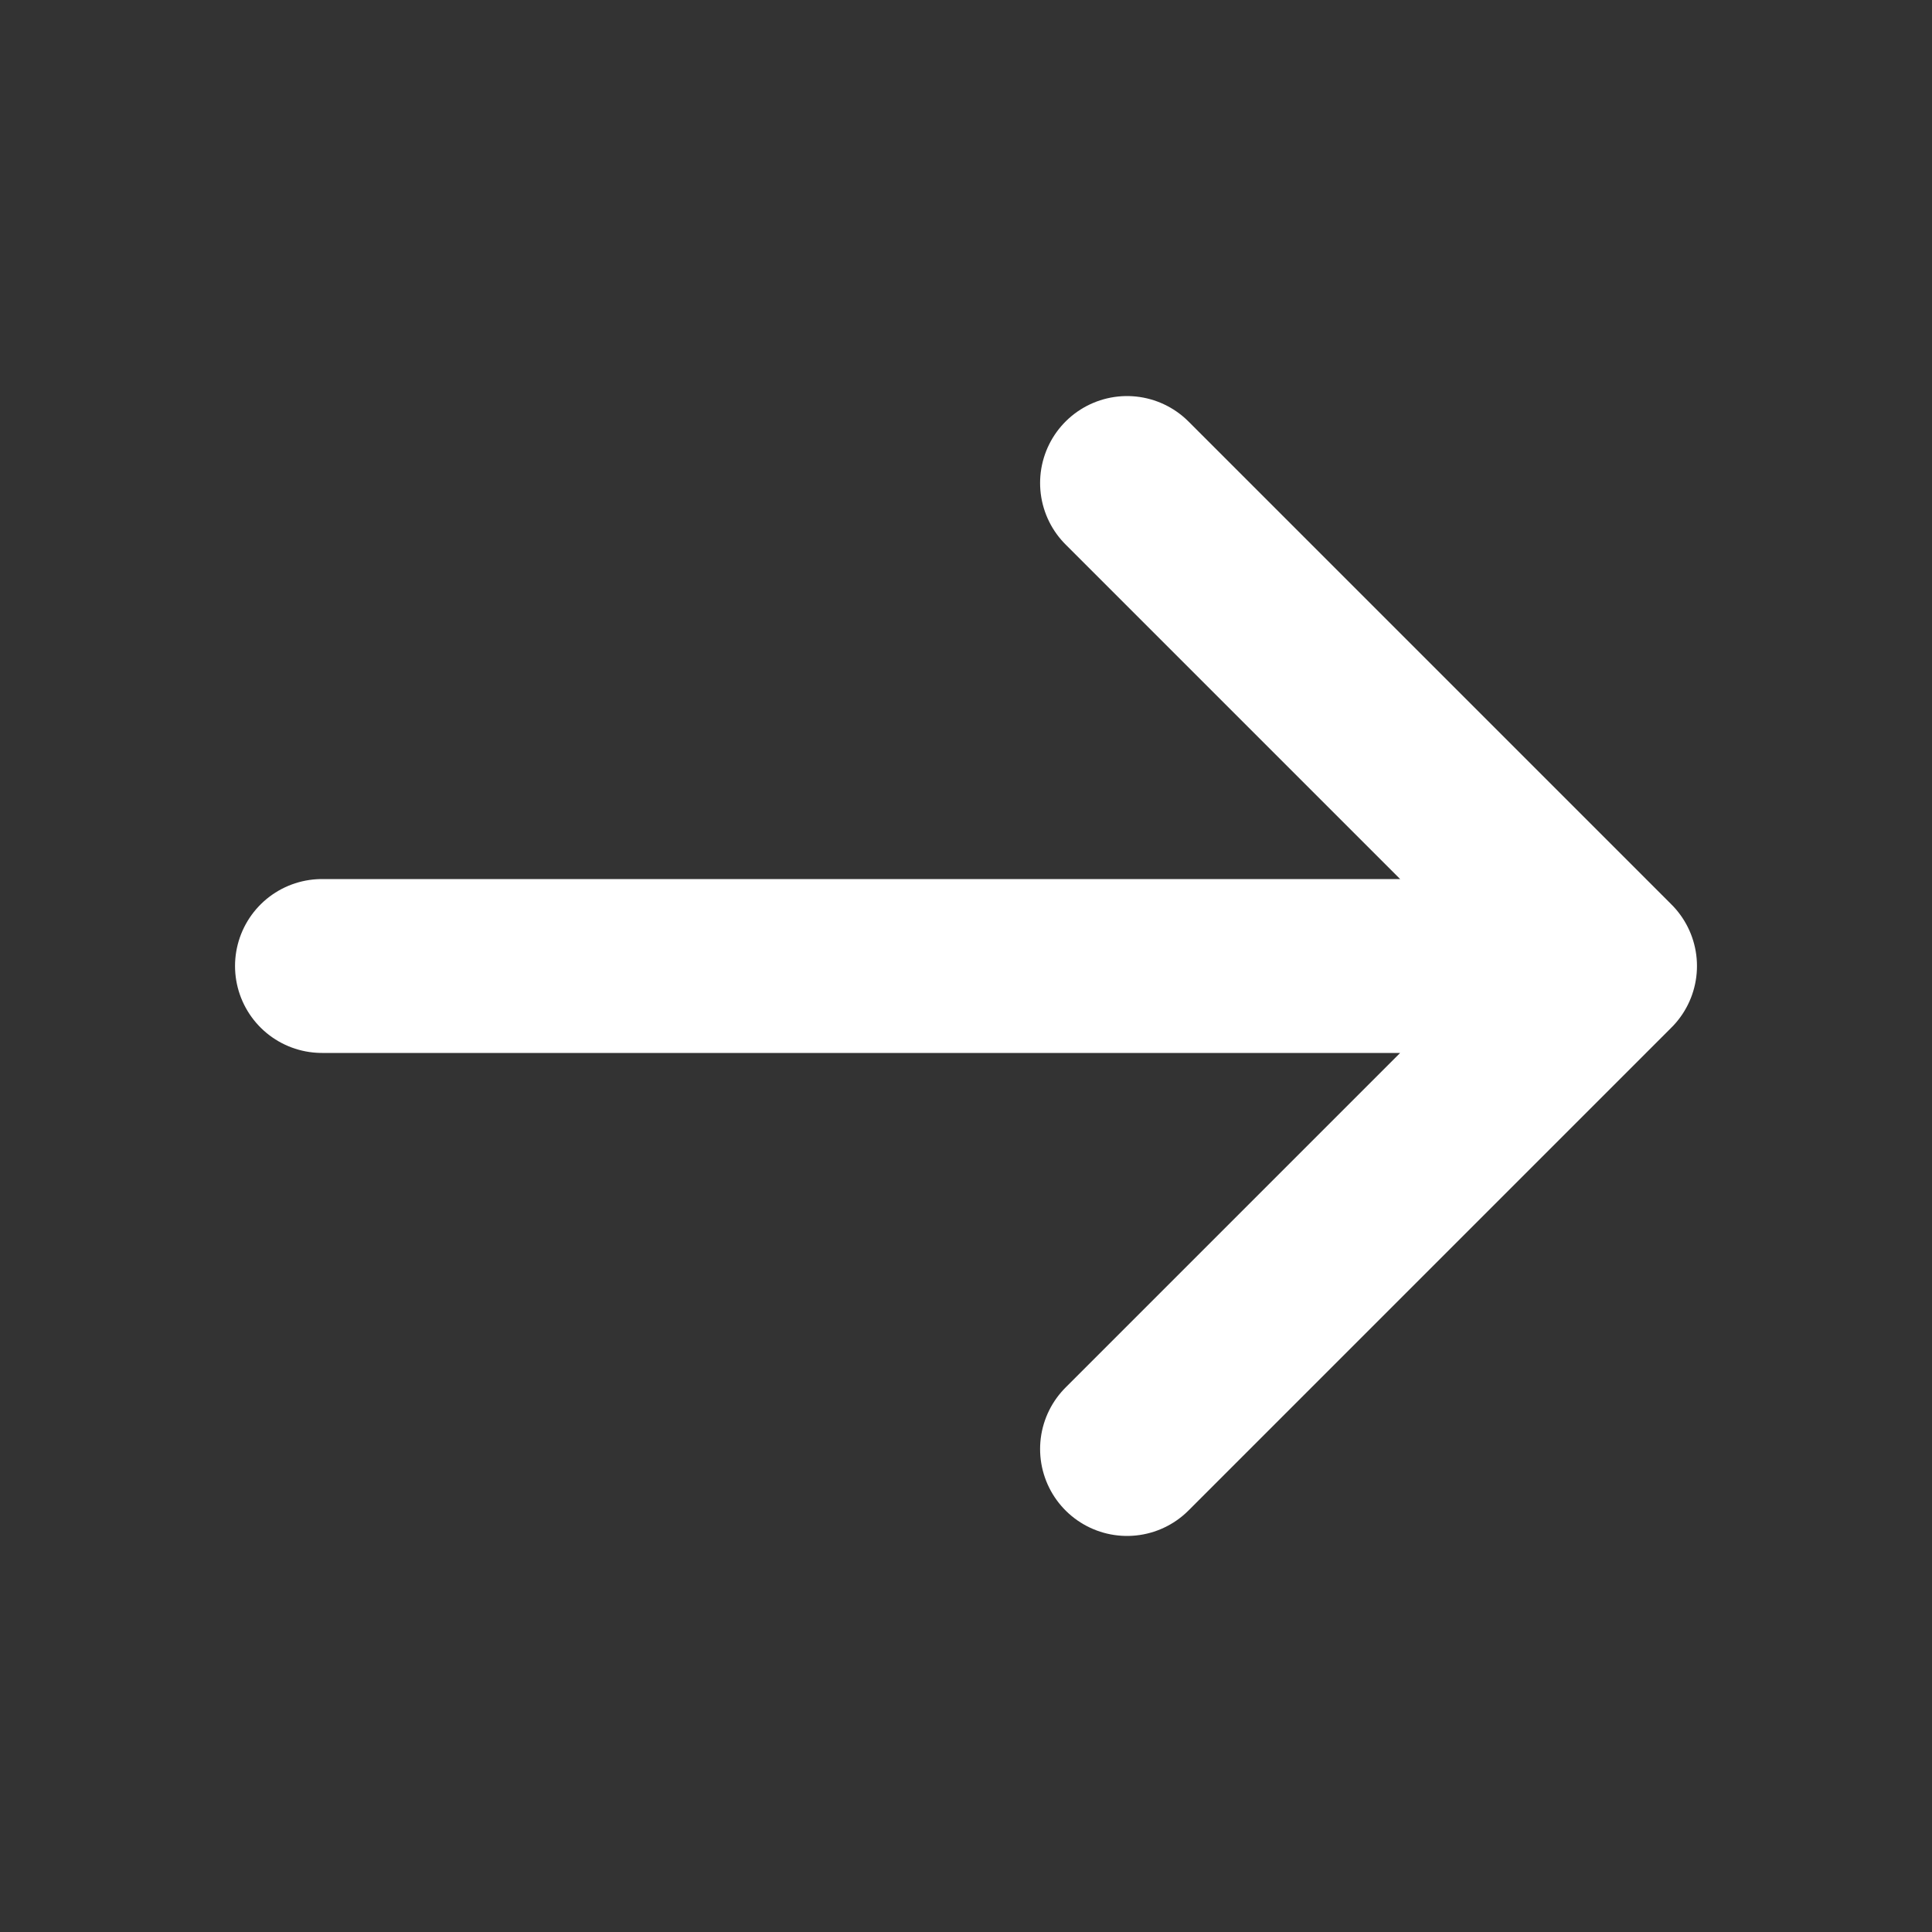 <svg width="20" height="20" viewBox="0 0 20 20" fill="none" xmlns="http://www.w3.org/2000/svg">
<rect x="0" y="0" width="20" height="20" fill="#333333" stroke="none"/>
<g id="arrow-narrow-right">
<path id="Vector" d="M3.333 10H16.667M16.667 10L11.667 5M16.667 10L11.667 15" stroke="white" stroke-width="1.8" stroke-linecap="round" stroke-linejoin="round"/>
</g>
</svg>
